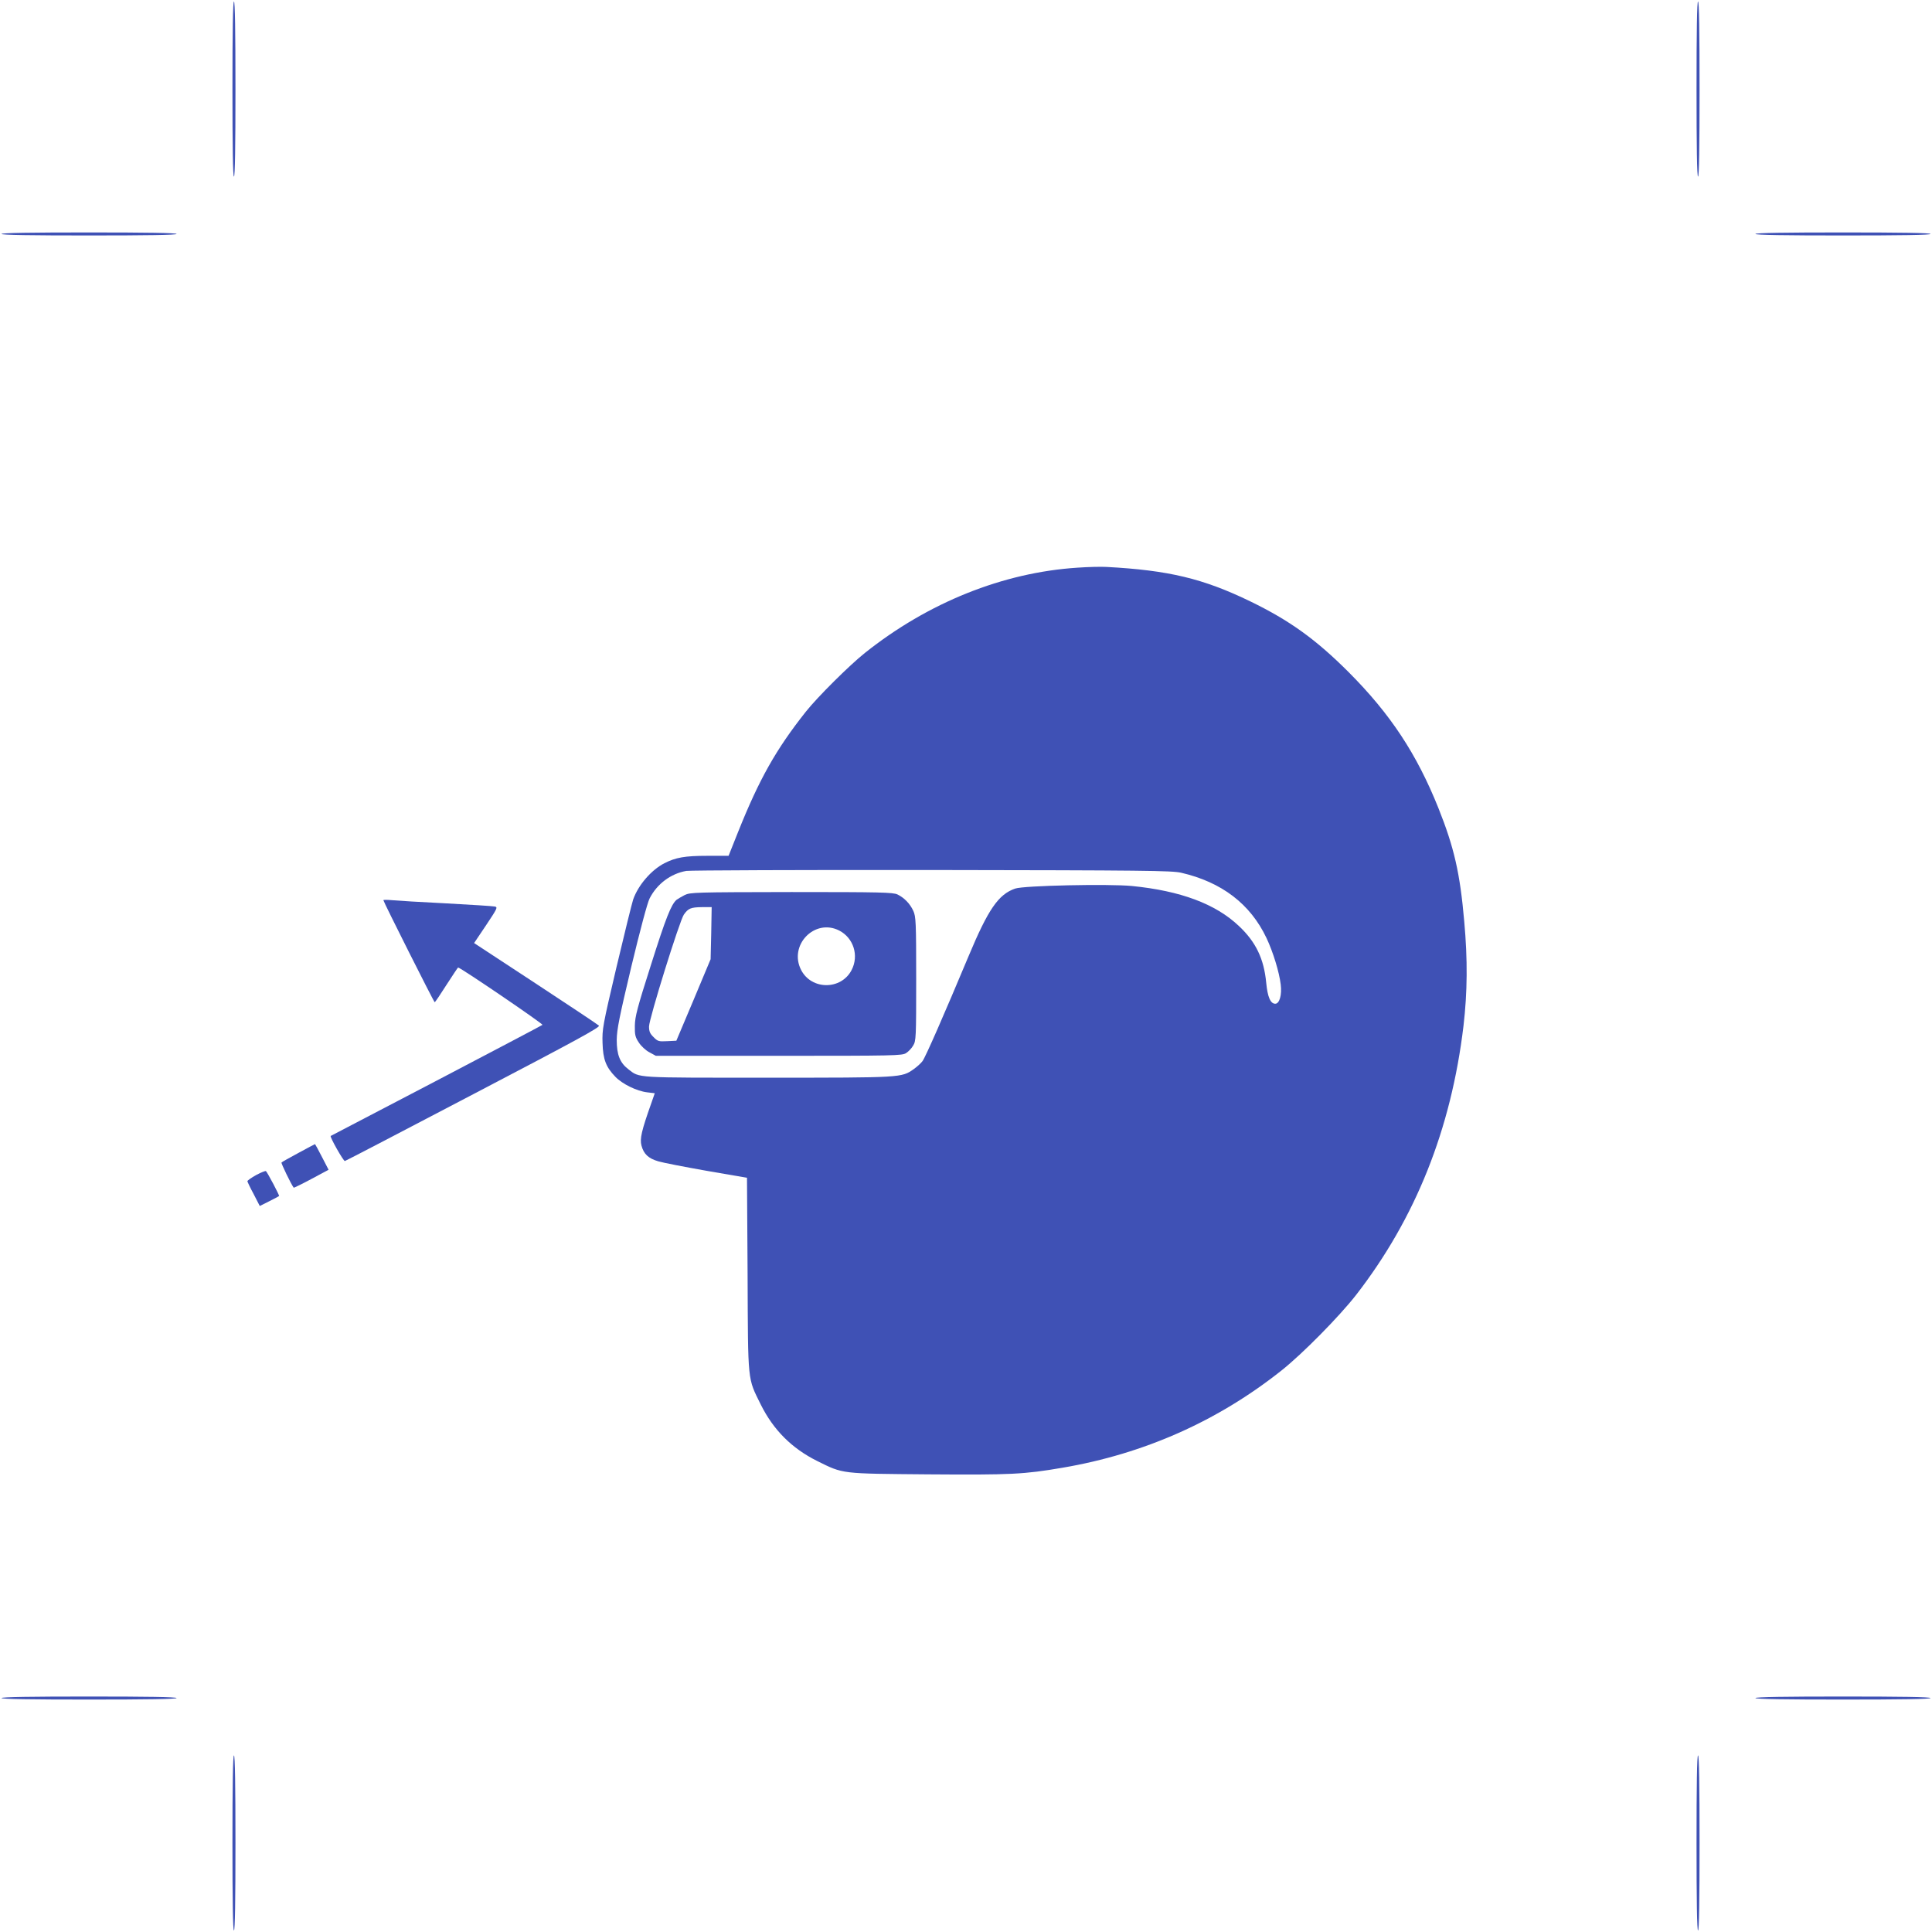 <?xml version="1.0" standalone="no"?>
<!DOCTYPE svg PUBLIC "-//W3C//DTD SVG 20010904//EN"
 "http://www.w3.org/TR/2001/REC-SVG-20010904/DTD/svg10.dtd">
<svg version="1.0" xmlns="http://www.w3.org/2000/svg"
 width="1280pt" height="1280pt" viewBox="0 0 1280 1280"
 preserveAspectRatio="xMidYMid meet">
<g transform="translate(0,1280) scale(0.1,-0.1)"
fill="#3f51b5" stroke="none">
<path d="M1540 12210 c0 -380 3 -580 10 -580 7 0 10 200 10 580 0 380 -3 580
-10 580 -7 0 -10 -200 -10 -580z"/>
<path d="M11240 12210 c0 -380 3 -580 10 -580 7 0 10 200 10 580 0 380 -3 580
-10 580 -7 0 -10 -200 -10 -580z"/>
<path d="M10 11250 c0 -7 200 -10 580 -10 380 0 580 3 580 10 0 7 -200 10
-580 10 -380 0 -580 -3 -580 -10z"/>
<path d="M11630 11250 c0 -7 200 -10 580 -10 380 0 580 3 580 10 0 7 -200 10
-580 10 -380 0 -580 -3 -580 -10z"/>
<path d="M7138 9039 c-493 -32 -989 -231 -1408 -565 -103 -82 -315 -293 -391
-389 -198 -250 -309 -447 -449 -797 l-63 -158 -141 0 c-149 0 -209 -11 -284
-49 -87 -45 -173 -144 -207 -240 -8 -24 -58 -226 -111 -450 -91 -387 -95 -410
-92 -501 3 -109 23 -160 85 -224 46 -48 142 -95 211 -103 l50 -6 -23 -66 c-65
-183 -77 -236 -65 -281 15 -56 46 -85 111 -104 29 -9 174 -37 321 -63 l267
-46 4 -641 c3 -726 -1 -682 87 -861 84 -169 206 -291 375 -375 174 -86 152
-83 735 -88 549 -4 633 0 890 44 540 92 1028 309 1450 644 139 110 383 358
494 500 394 508 630 1098 712 1783 26 224 28 438 5 692 -28 321 -67 490 -171
751 -144 359 -317 622 -594 900 -219 219 -392 343 -651 469 -313 152 -543 207
-955 229 -36 2 -122 0 -192 -5z m687 -2021 c269 -62 459 -207 566 -433 43 -91
84 -224 94 -307 9 -69 -8 -128 -36 -128 -32 0 -51 45 -60 139 -15 158 -68 270
-181 376 -155 147 -387 233 -708 265 -154 15 -718 3 -774 -17 -111 -38 -179
-137 -309 -448 -162 -387 -285 -668 -305 -695 -10 -14 -37 -38 -58 -53 -81
-57 -75 -57 -967 -57 -890 0 -847 -3 -924 56 -56 43 -77 96 -77 194 1 71 17
150 97 487 58 241 106 422 121 451 49 96 140 164 243 182 27 4 759 7 1628 6
1408 -2 1588 -4 1650 -18z"/>
<path d="M4536 6870 c-21 -11 -45 -25 -53 -31 -36 -30 -72 -121 -170 -431 -91
-285 -106 -343 -107 -404 -1 -61 3 -76 27 -112 15 -23 46 -52 70 -64 l42 -23
815 0 c770 0 817 1 843 18 16 10 37 32 47 50 19 30 20 53 20 442 0 376 -2 413
-19 450 -22 48 -60 87 -105 109 -30 14 -111 16 -703 16 -639 -1 -670 -2 -707
-20z m176 -252 l-4 -173 -113 -270 -114 -270 -61 -3 c-56 -3 -63 -1 -90 27
-24 23 -30 38 -30 70 0 51 203 703 231 742 29 41 46 48 119 49 l65 0 -3 -172z
m848 17 c95 -49 132 -166 82 -262 -69 -133 -265 -133 -334 0 -85 164 89 345
252 262z"/>
<path d="M2540 6836 c0 -10 335 -676 340 -676 3 0 38 52 78 115 41 63 75 115
77 115 16 0 565 -374 559 -380 -5 -4 -322 -171 -704 -371 -382 -199 -697 -364
-699 -365 -7 -6 85 -169 94 -166 6 1 389 201 853 444 677 354 841 443 830 453
-7 7 -196 133 -420 280 l-407 267 80 119 c74 111 78 119 57 123 -13 3 -158 12
-323 21 -165 8 -326 18 -357 21 -32 3 -58 3 -58 0z"/>
<path d="M1978 5162 c-59 -32 -110 -60 -113 -64 -4 -4 63 -143 81 -167 1 -1
54 24 117 58 l114 61 -44 85 c-24 47 -45 85 -46 85 -1 0 -50 -26 -109 -58z"/>
<path d="M1697 5015 c-32 -18 -58 -36 -58 -41 1 -5 19 -44 42 -86 l40 -78 62
31 c34 17 64 33 66 35 4 3 -77 156 -87 165 -4 3 -33 -9 -65 -26z"/>
<path d="M10 1550 c0 -7 200 -10 580 -10 380 0 580 3 580 10 0 7 -200 10 -580
10 -380 0 -580 -3 -580 -10z"/>
<path d="M11630 1550 c0 -7 200 -10 580 -10 380 0 580 3 580 10 0 7 -200 10
-580 10 -380 0 -580 -3 -580 -10z"/>
<path d="M1540 590 c0 -380 3 -580 10 -580 7 0 10 200 10 580 0 380 -3 580
-10 580 -7 0 -10 -200 -10 -580z"/>
<path d="M11240 590 c0 -380 3 -580 10 -580 7 0 10 200 10 580 0 380 -3 580
-10 580 -7 0 -10 -200 -10 -580z"/>
</g>
</svg>
